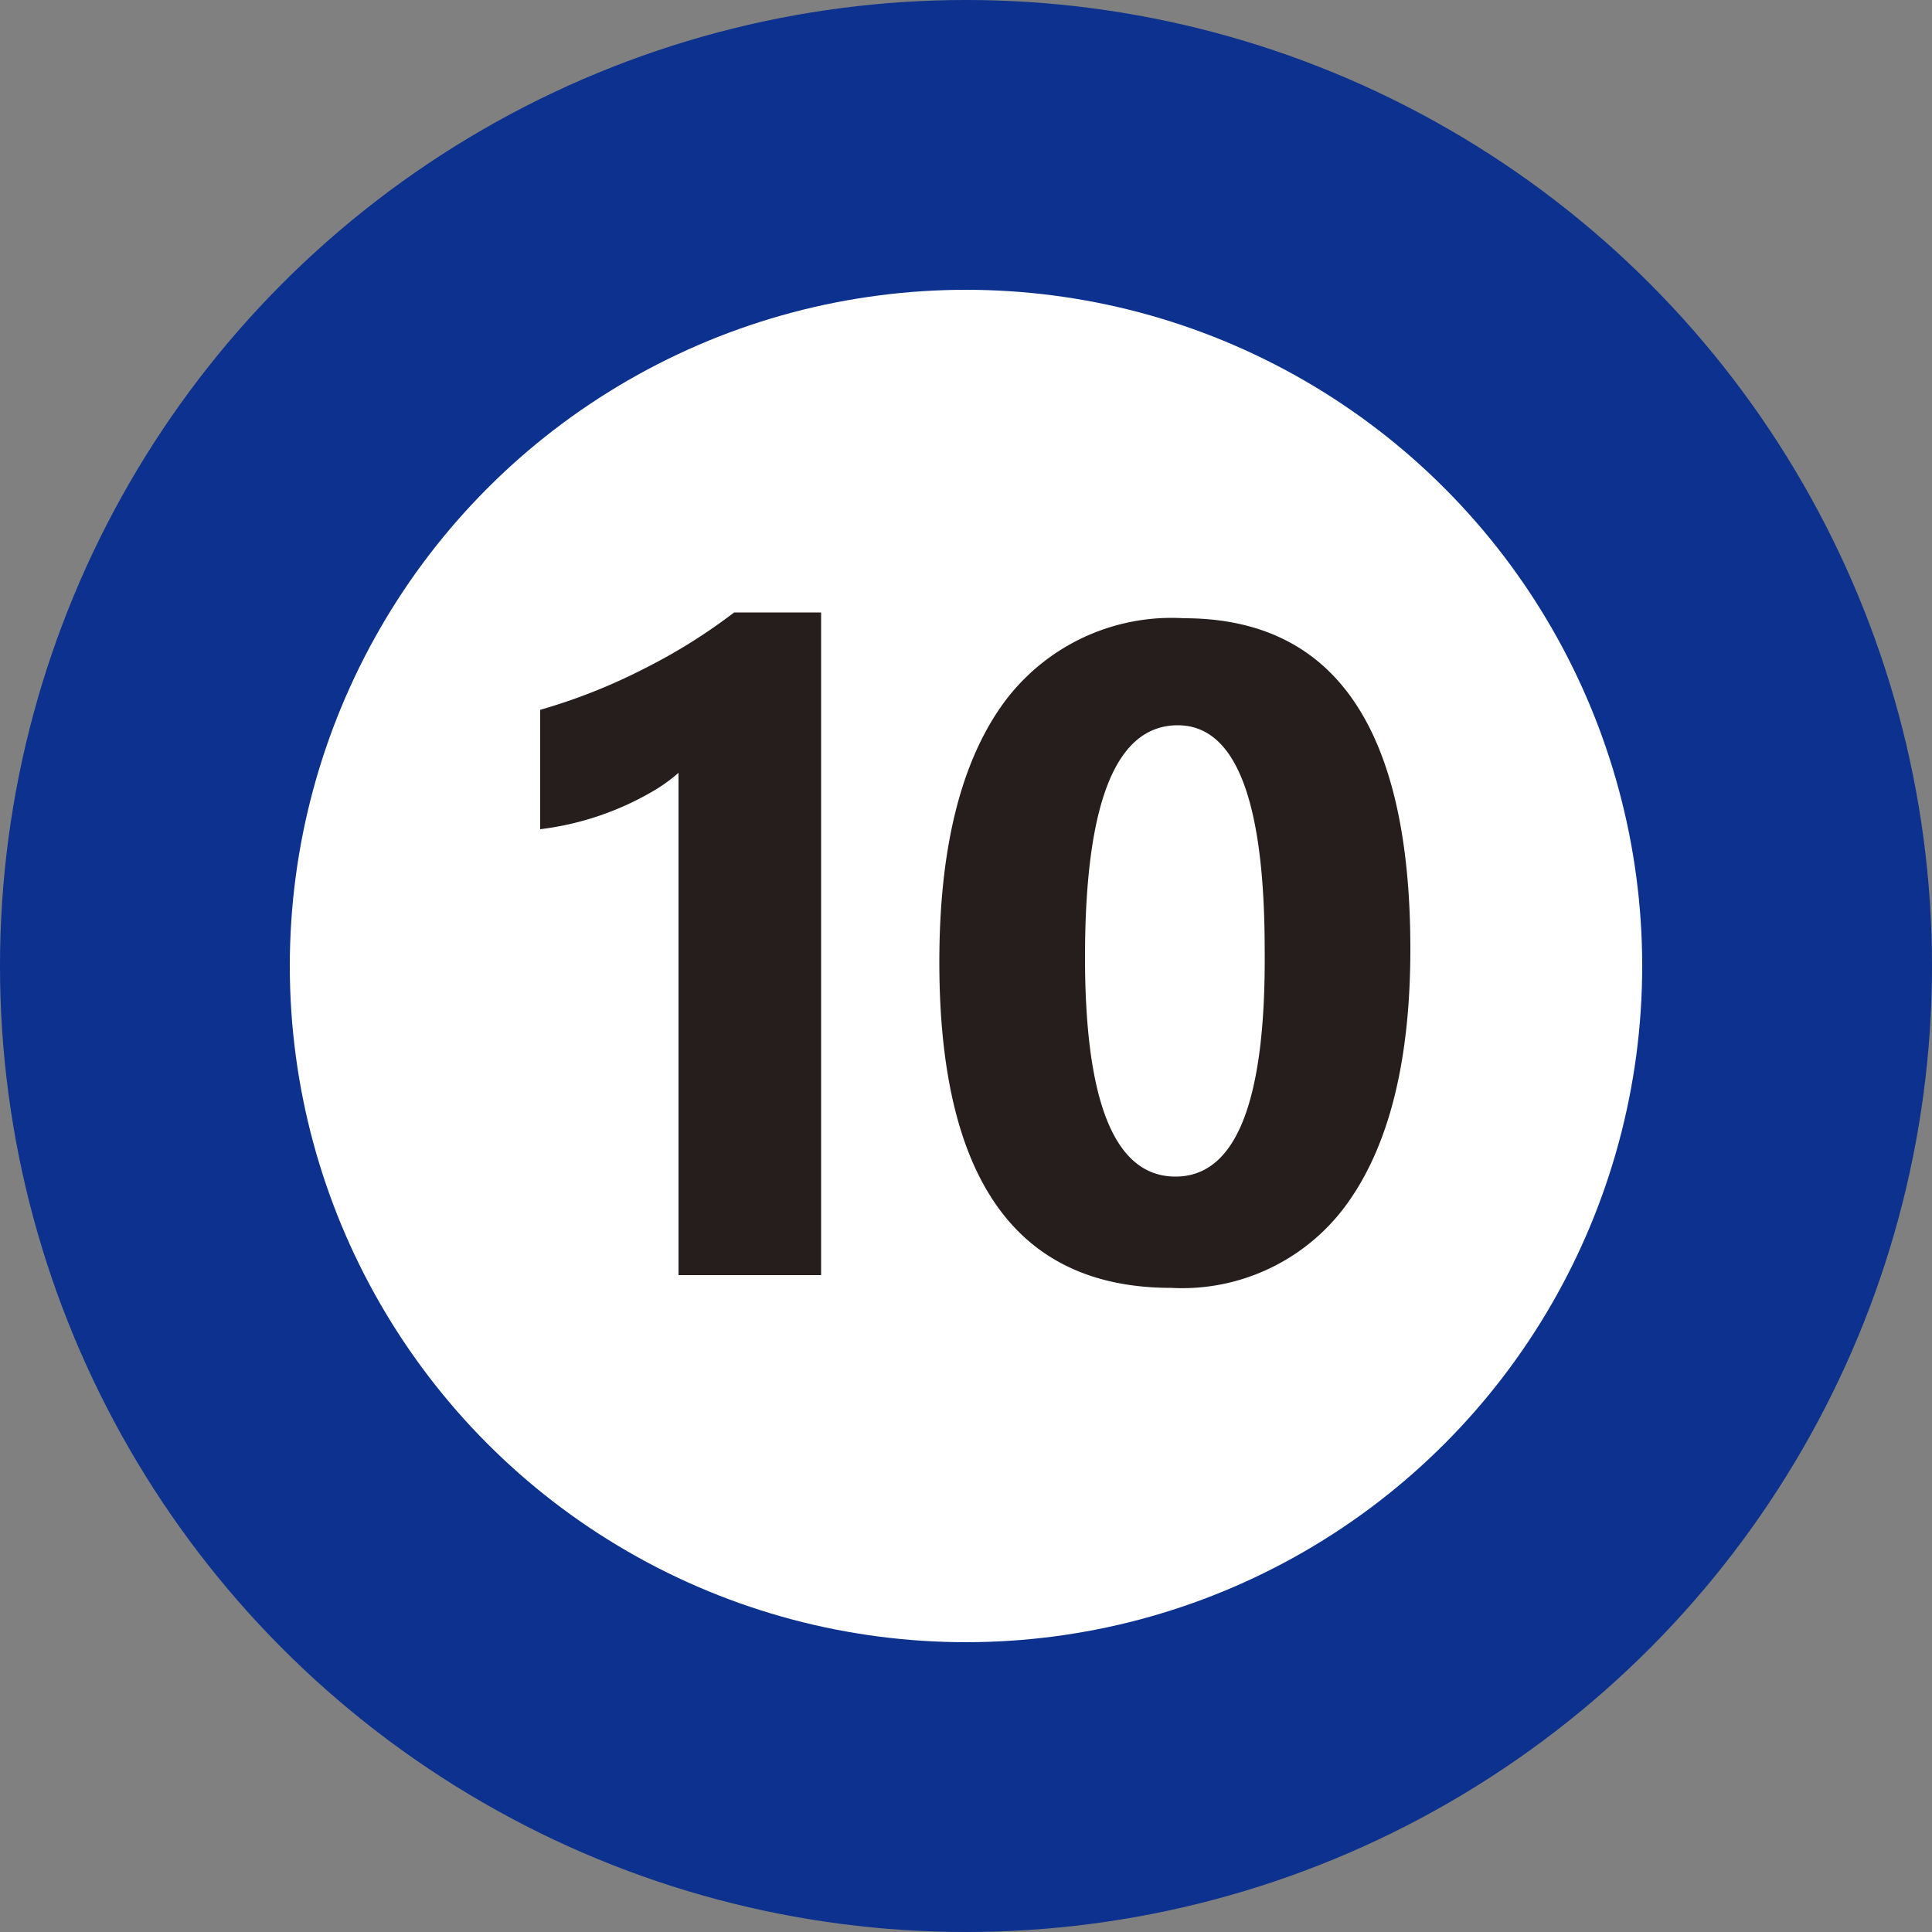 <svg xmlns="http://www.w3.org/2000/svg" viewBox="0 0 50 50">
  <rect x="0" y="0" width="50" height="50" fill="#808080" stroke="none"/>
  <defs>
    <style>
      .cls-1 {
        fill: #0c318e;
      }

      .cls-2 {
        fill: #fff;
      }

      .cls-3 {
        fill: #251e1c;
      }
    </style>
  </defs>
  <g id="レイヤー_2" data-name="レイヤー 2">
    <g id="番号ピン">
      <g>
        <g>
          <circle class="cls-1" cx="25" cy="25" r="25"/>
          <circle class="cls-2" cx="25" cy="25" r="17.5"/>
        </g>
        <g>
          <path class="cls-3" d="M21.25,15.85V33H17.56V20a4.15,4.15,0,0,1-.72.51,7.58,7.58,0,0,1-2.86.95V18.37a14.83,14.83,0,0,0,2.72-1.08A14.6,14.6,0,0,0,19,15.85Z"/>
          <path class="cls-3" d="M30.31,33.33q-6,0-6-8.43,0-4.37,1.63-6.66A5.39,5.39,0,0,1,30.64,16q5.86,0,5.86,8.56,0,4.27-1.6,6.54A5.26,5.26,0,0,1,30.31,33.33Zm.17-14.56q-2.4,0-2.4,6,0,5.69,2.35,5.68t2.3-5.86Q32.73,18.77,30.48,18.77Z"/>
        </g>
      </g>
    </g>
  </g>
</svg>
